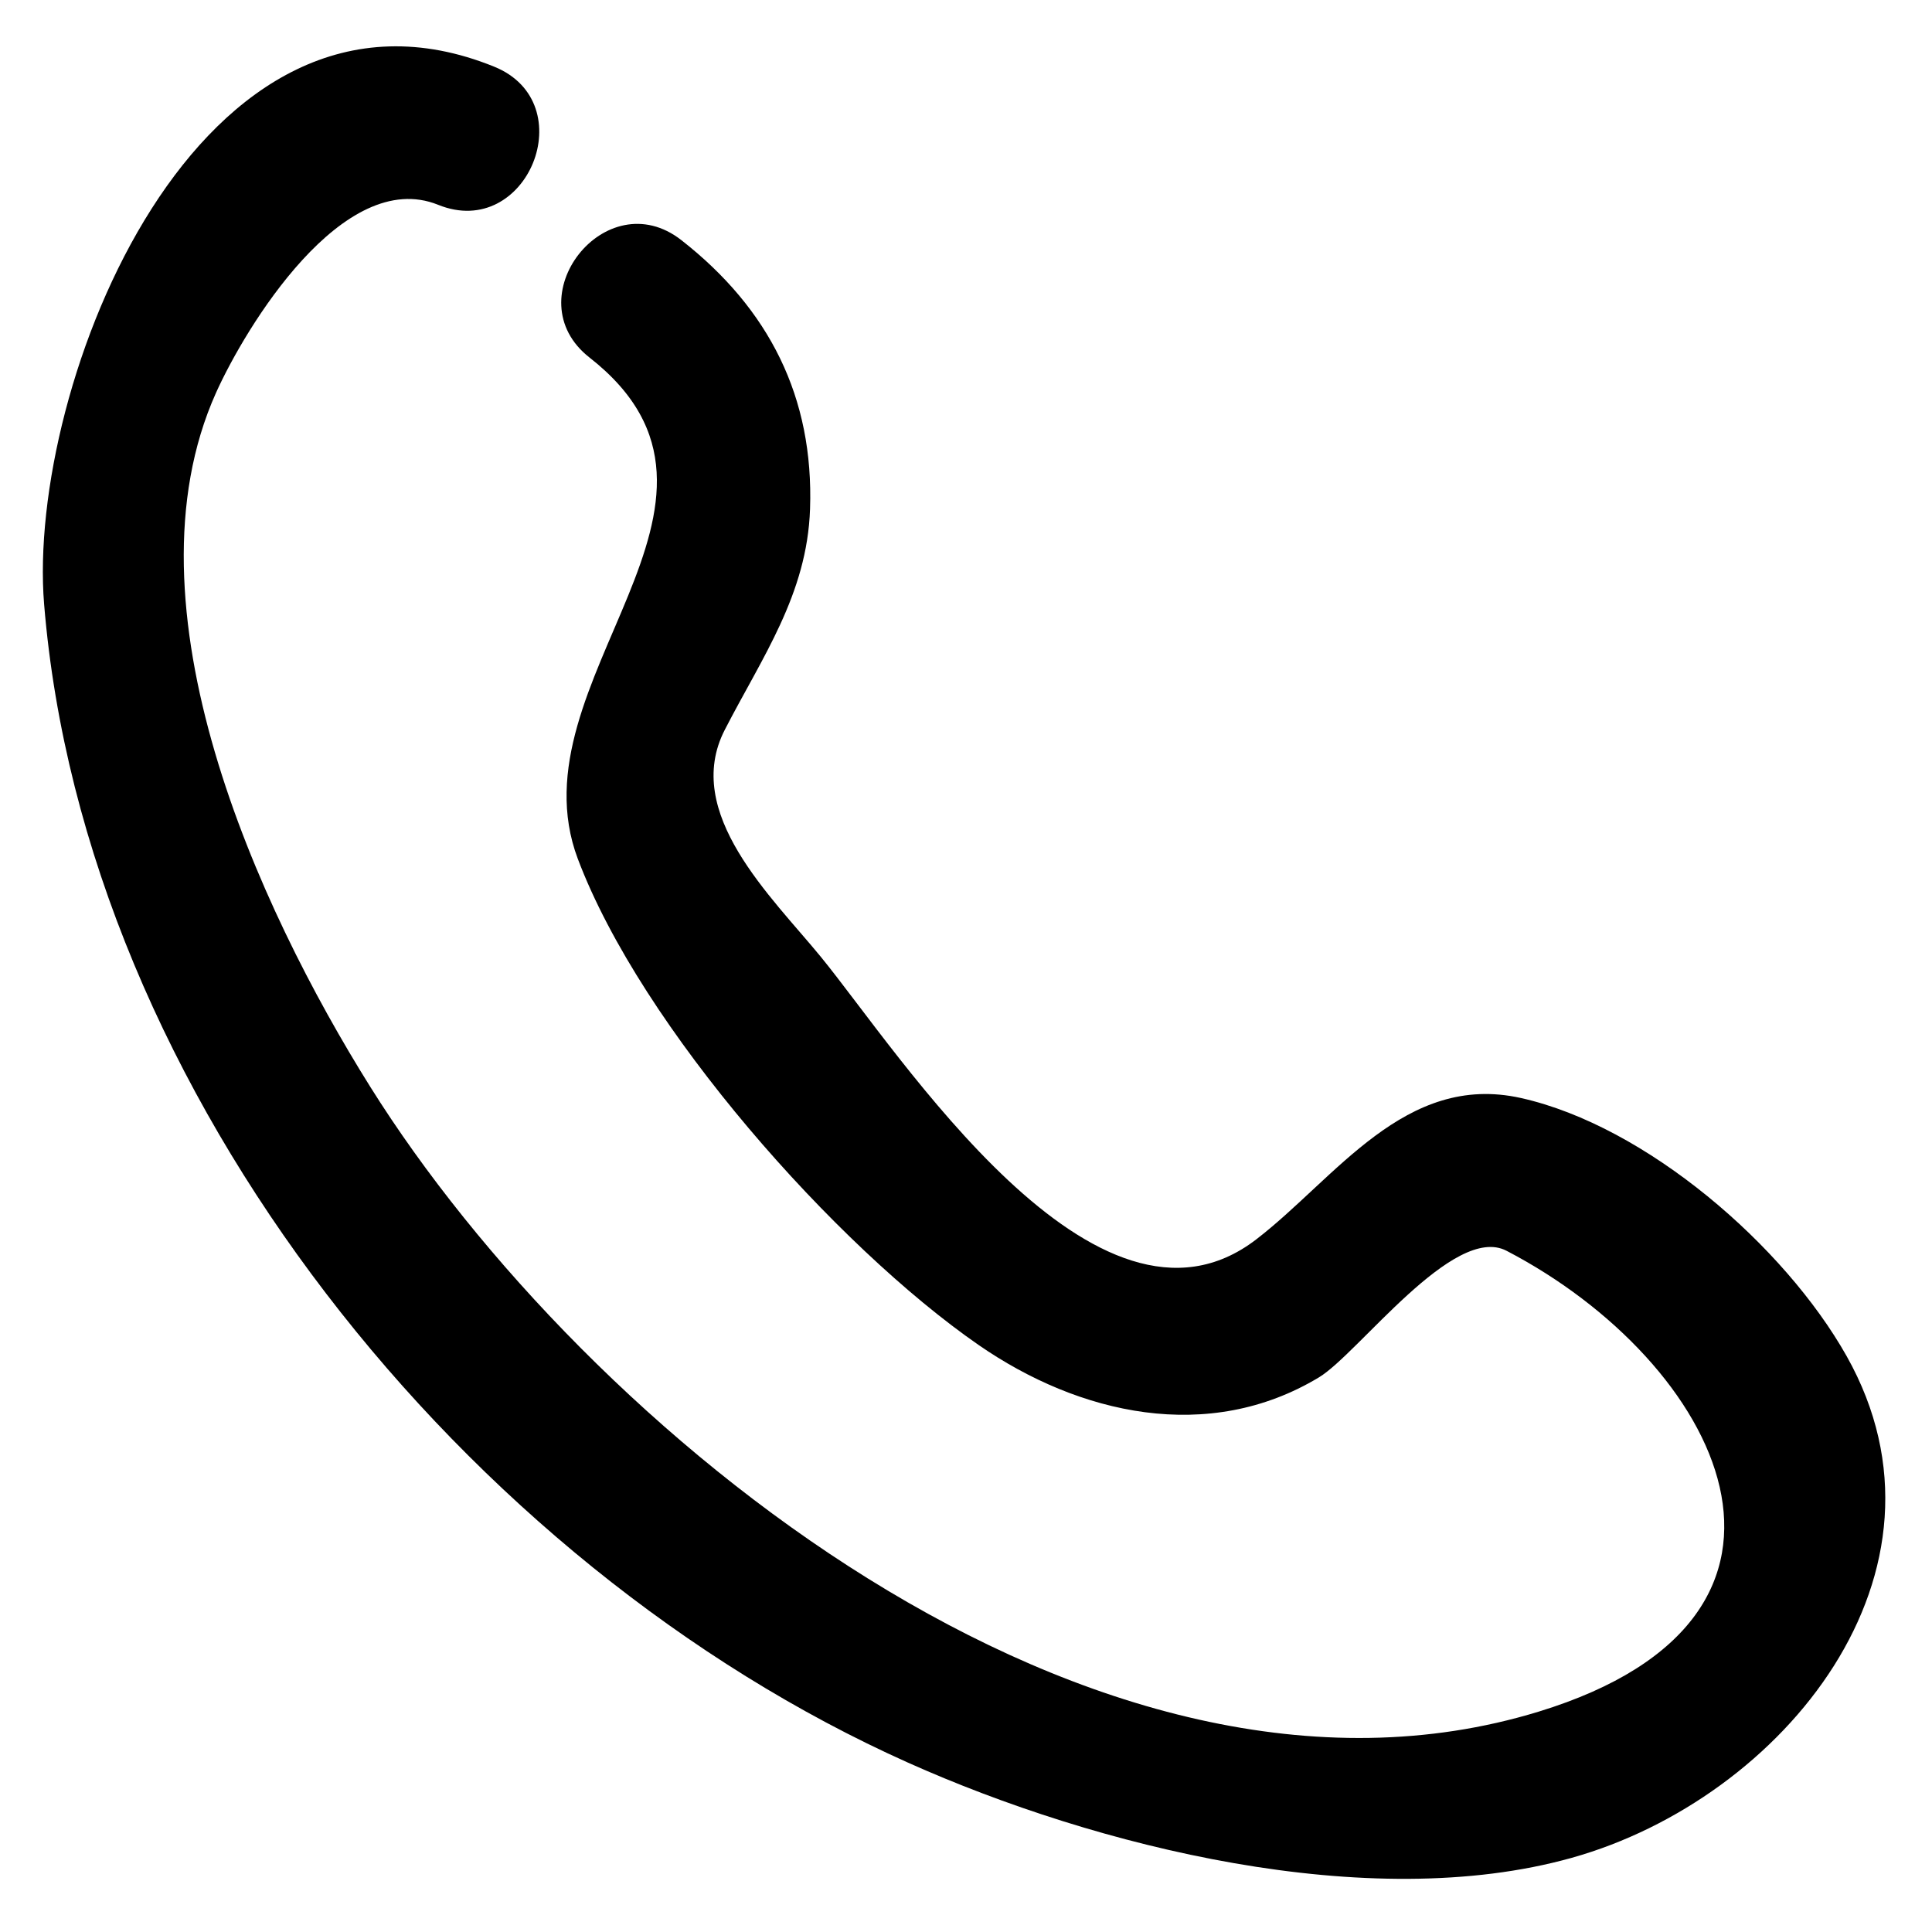 <?xml version="1.0" encoding="UTF-8"?>
<!-- Uploaded to: SVG Repo, www.svgrepo.com, Generator: SVG Repo Mixer Tools -->
<svg fill="#000000" width="800px" height="800px" version="1.1" viewBox="144 144 512 512" xmlns="http://www.w3.org/2000/svg">
 <path d="m260.12 198.28c-25.211-10.184-51.113 32.539-58.867 49.797-25.406 56.594 10.996 136.25 40.879 183.95 56.832 90.766 191.86 201.62 309.61 165.58 82.762-25.34 48.039-92.703-8.496-122.14-14.016-7.289-39.246 27.227-49.699 33.539-29.289 17.664-63.57 9.867-90.223-8.586-37.754-26.137-89.352-84.145-106.2-128.83-17.84-47.277 52.348-94.309 3.113-132.83-20.082-15.707 4.289-46.844 24.352-31.105 23.254 18.195 35.098 41.617 34.082 71.223-0.762 22.652-12.727 39.34-22.594 58.531-11.34 22.039 12.457 44.277 25.445 60.152 20.836 25.457 73.043 107.48 115.41 74.879 21.09-16.23 39.406-44.316 70.129-37.457 33.23 7.426 69.898 39.215 86.328 68.418 32.195 57.234-16.922 117.26-72.855 132.94-53.887 15.094-125.97-2.875-175.9-25.223-116.8-52.277-218.29-177.15-228.94-306.98-4.75-57.859 40.977-174.22 119.27-142.47 23.629 9.582 8.781 46.191-14.848 36.609z"/>
</svg>